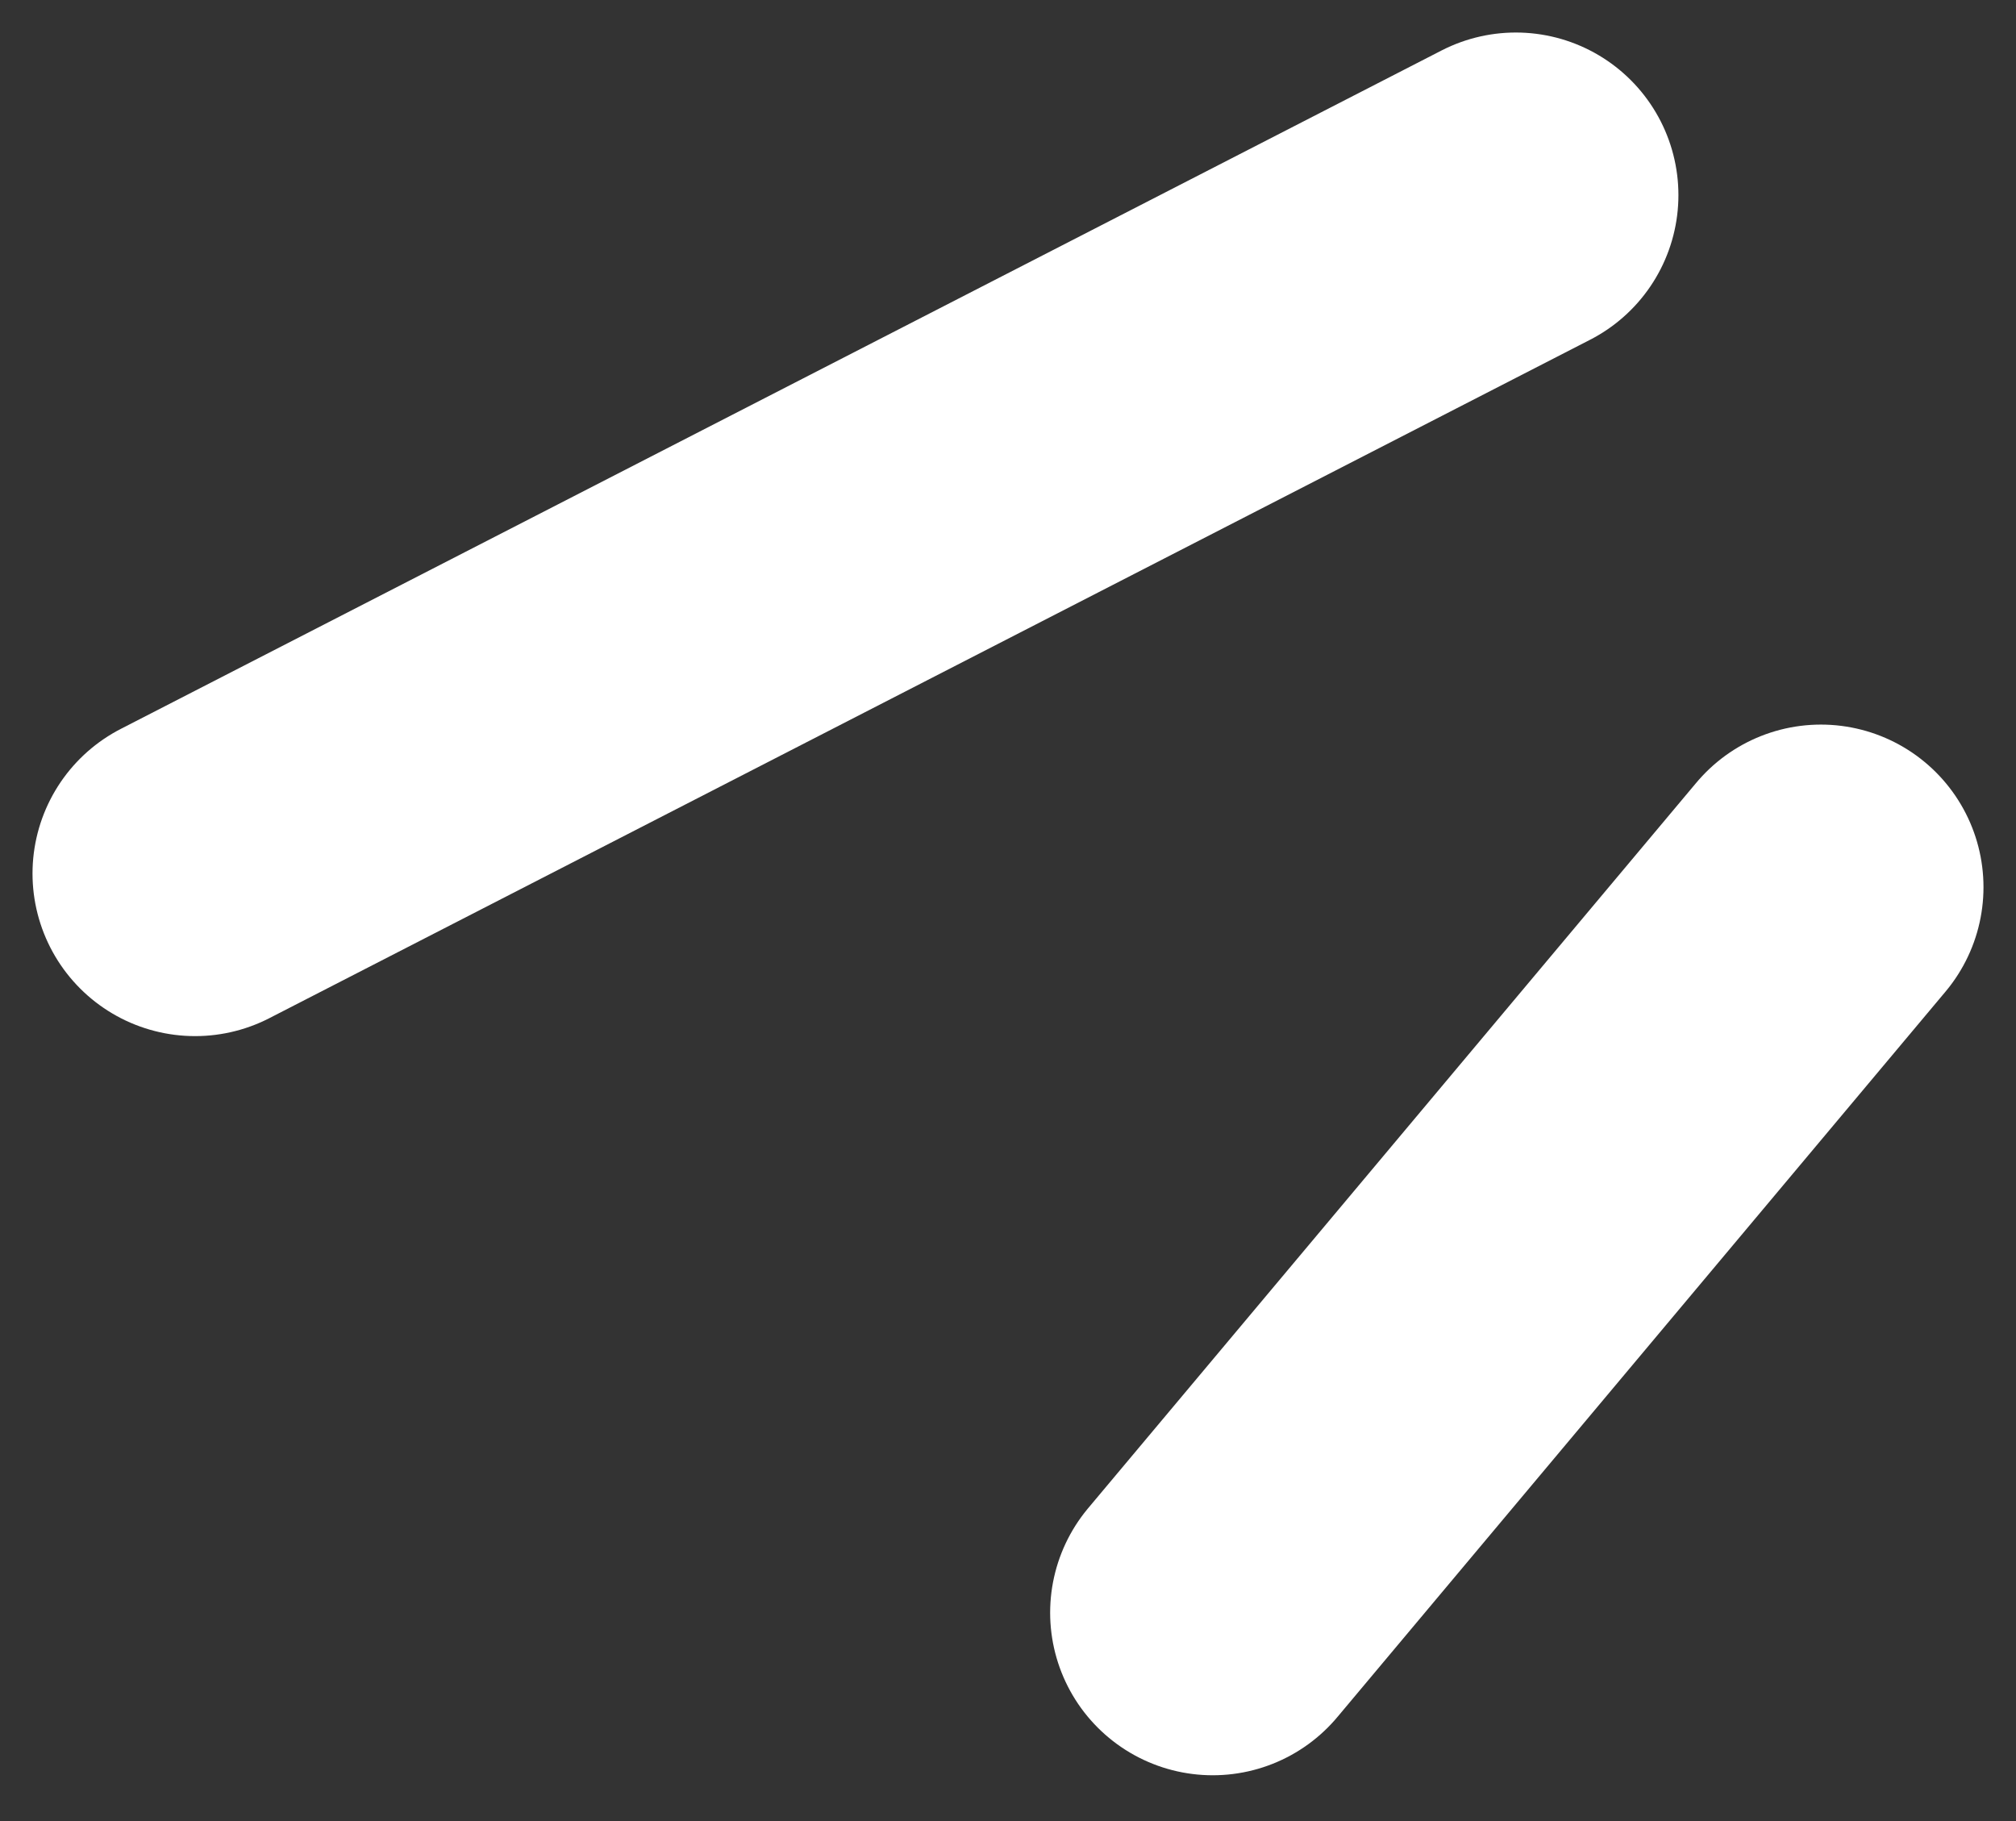 <svg width="31" height="28" viewBox="0 0 31 28" fill="none" xmlns="http://www.w3.org/2000/svg">
<rect x="0" y="0" width="31" height="28" fill="#333333" stroke="none"/>
<path d="M3 13.431L23.309 3" stroke="white" stroke-width="5" stroke-linecap="round"/>
<path d="M18.648 24.796L28 13.641" stroke="white" stroke-width="5" stroke-linecap="round"/>
</svg>
